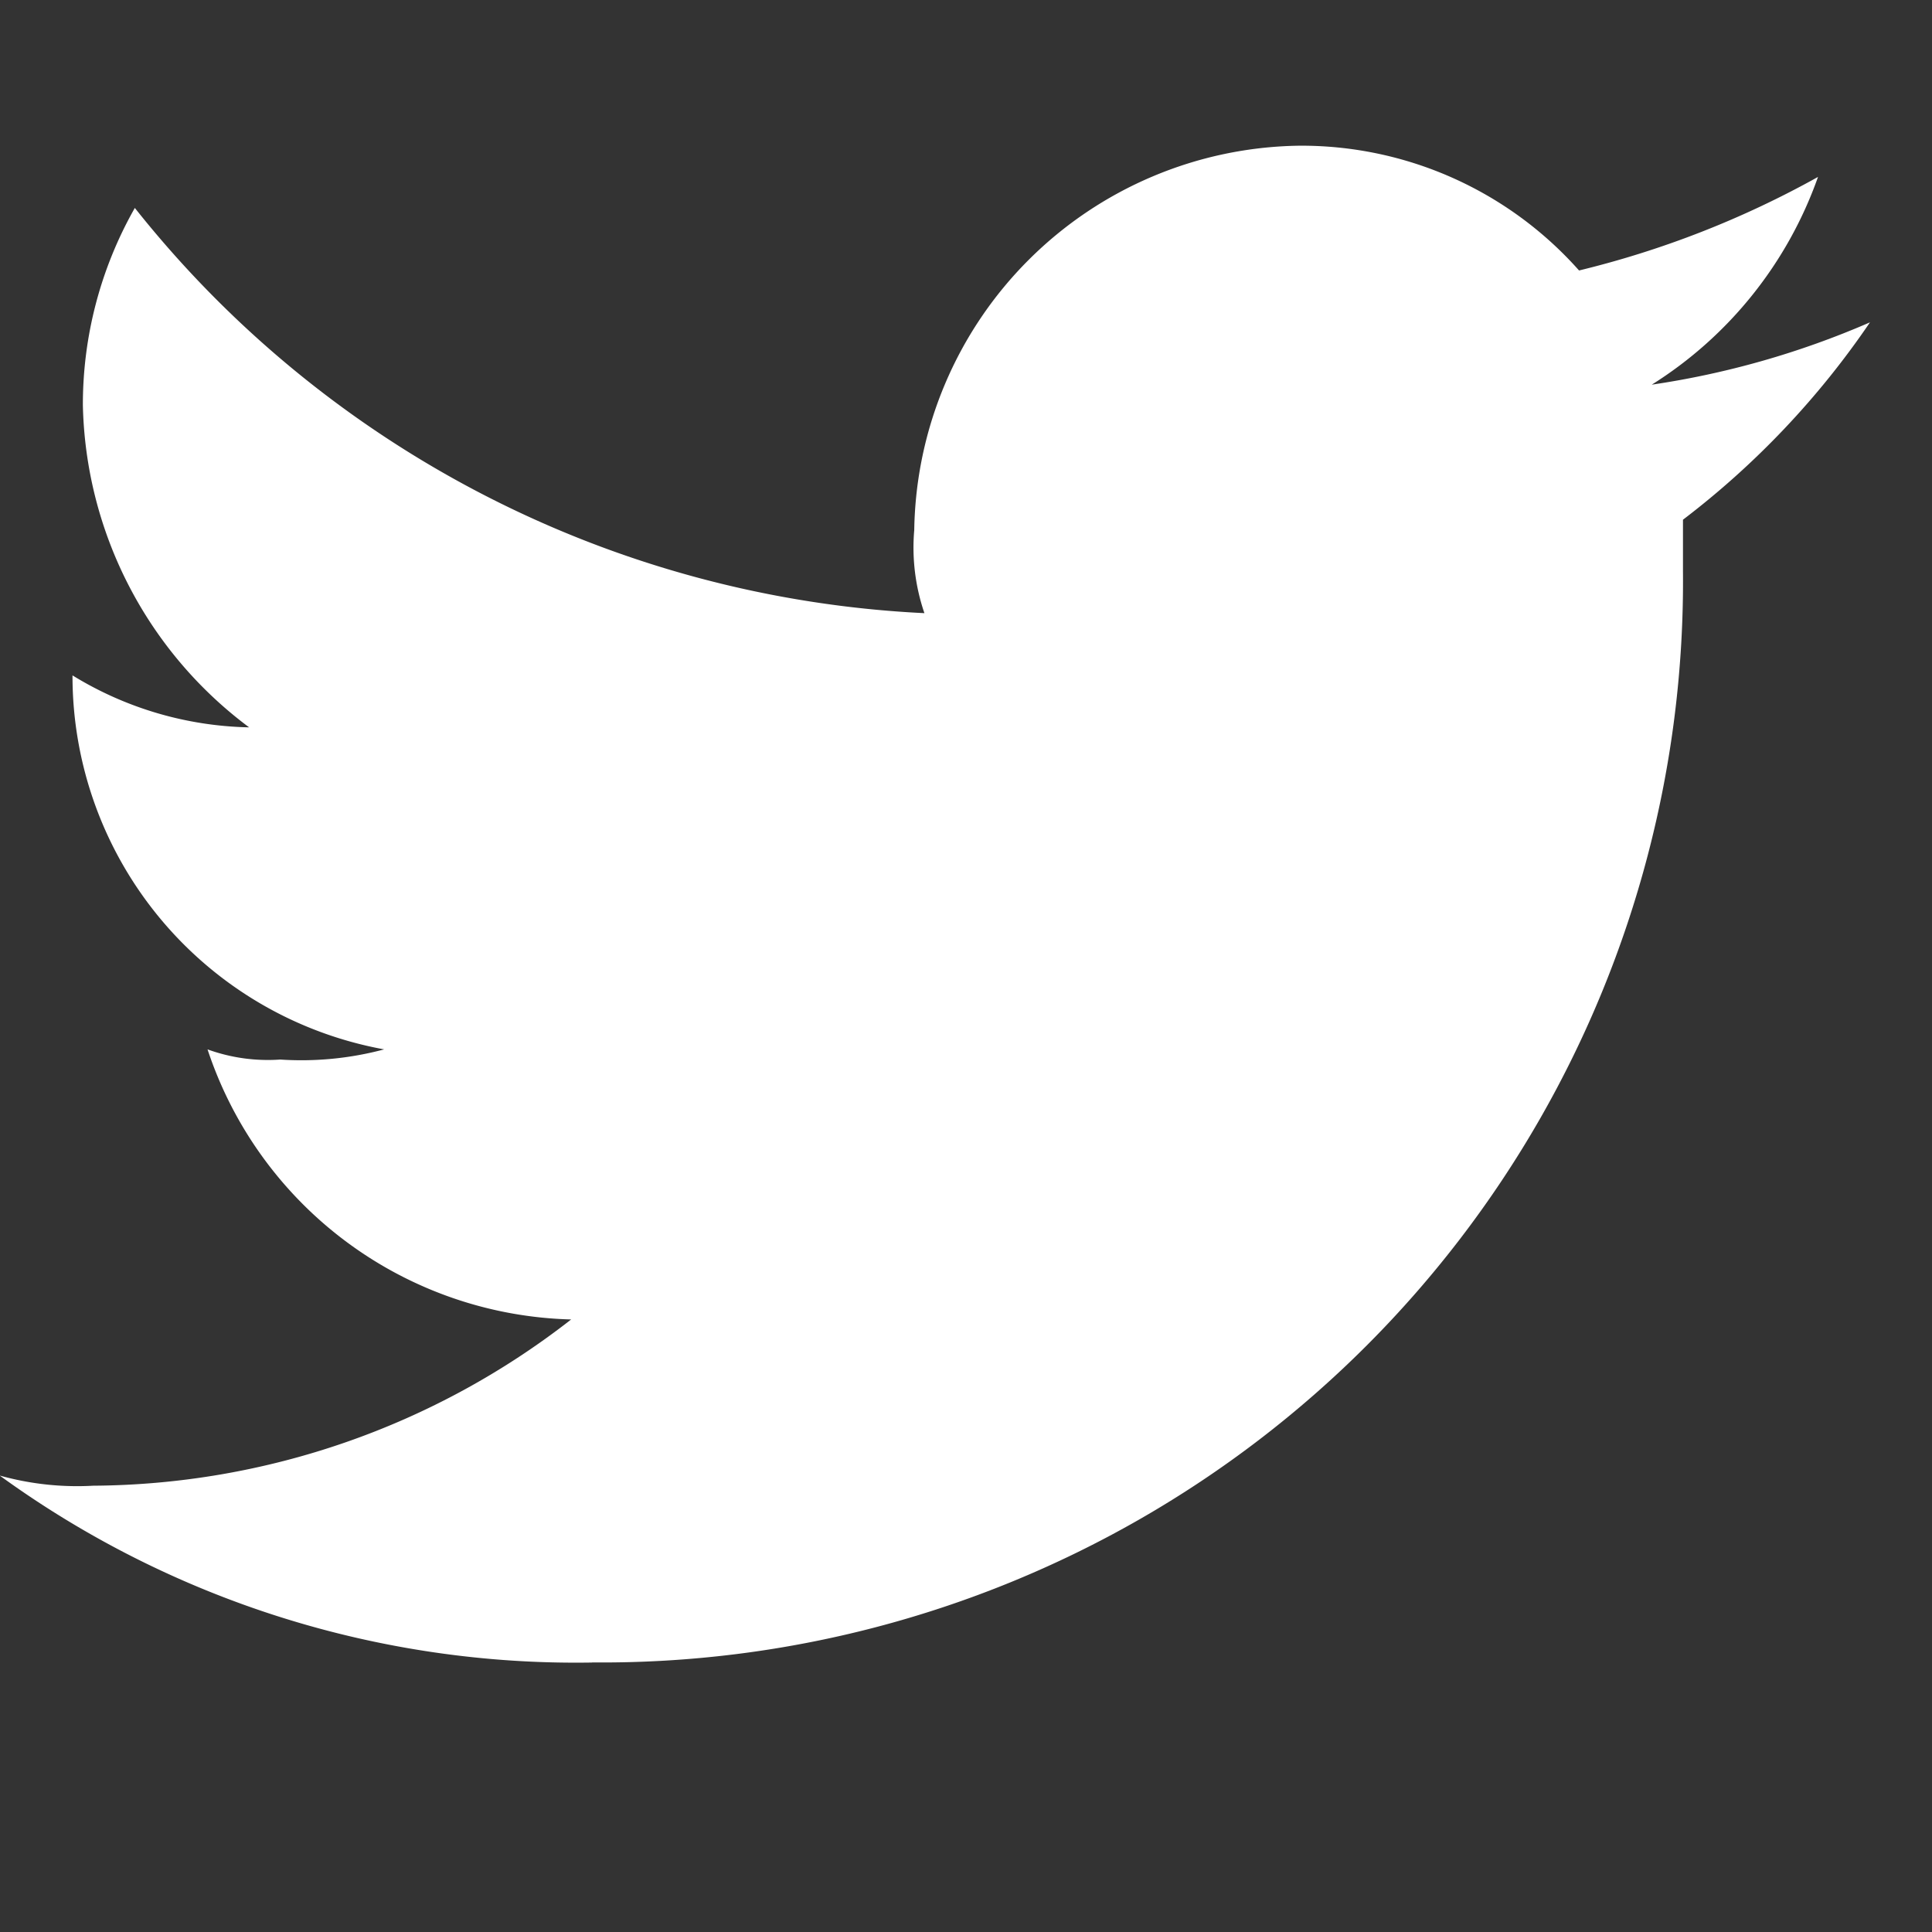 <svg xmlns="http://www.w3.org/2000/svg" width="19" height="19" viewBox="0 0 19 19"><rect x="0" y="0" width="19" height="19" fill="#333333" stroke="none"/><g transform="translate(0 0.058)"><rect width="19" height="19" transform="translate(0 -0.058)" fill="none"/><path d="M43.824,16.916A10.632,10.632,0,0,0,54.551,6.189V5.678A8.3,8.3,0,0,0,56.39,3.737a8.481,8.481,0,0,1-2.146.613,3.975,3.975,0,0,0,1.635-2.043,9.371,9.371,0,0,1-2.35.92A3.649,3.649,0,0,0,50.771,2a3.839,3.839,0,0,0-3.78,3.78,1.992,1.992,0,0,0,.1.817,10.563,10.563,0,0,1-7.765-3.985,3.913,3.913,0,0,0-.511,1.941,4.059,4.059,0,0,0,1.635,3.167,3.444,3.444,0,0,1-1.737-.511h0a3.734,3.734,0,0,0,3.065,3.678,3.15,3.15,0,0,1-1.022.1,1.739,1.739,0,0,1-.715-.1,3.871,3.871,0,0,0,3.576,2.656,7.714,7.714,0,0,1-4.7,1.635,2.828,2.828,0,0,1-.92-.1,9.643,9.643,0,0,0,5.824,1.839" transform="translate(-38 -0.625)" fill="#fff" fill-rule="evenodd"/></g></svg>